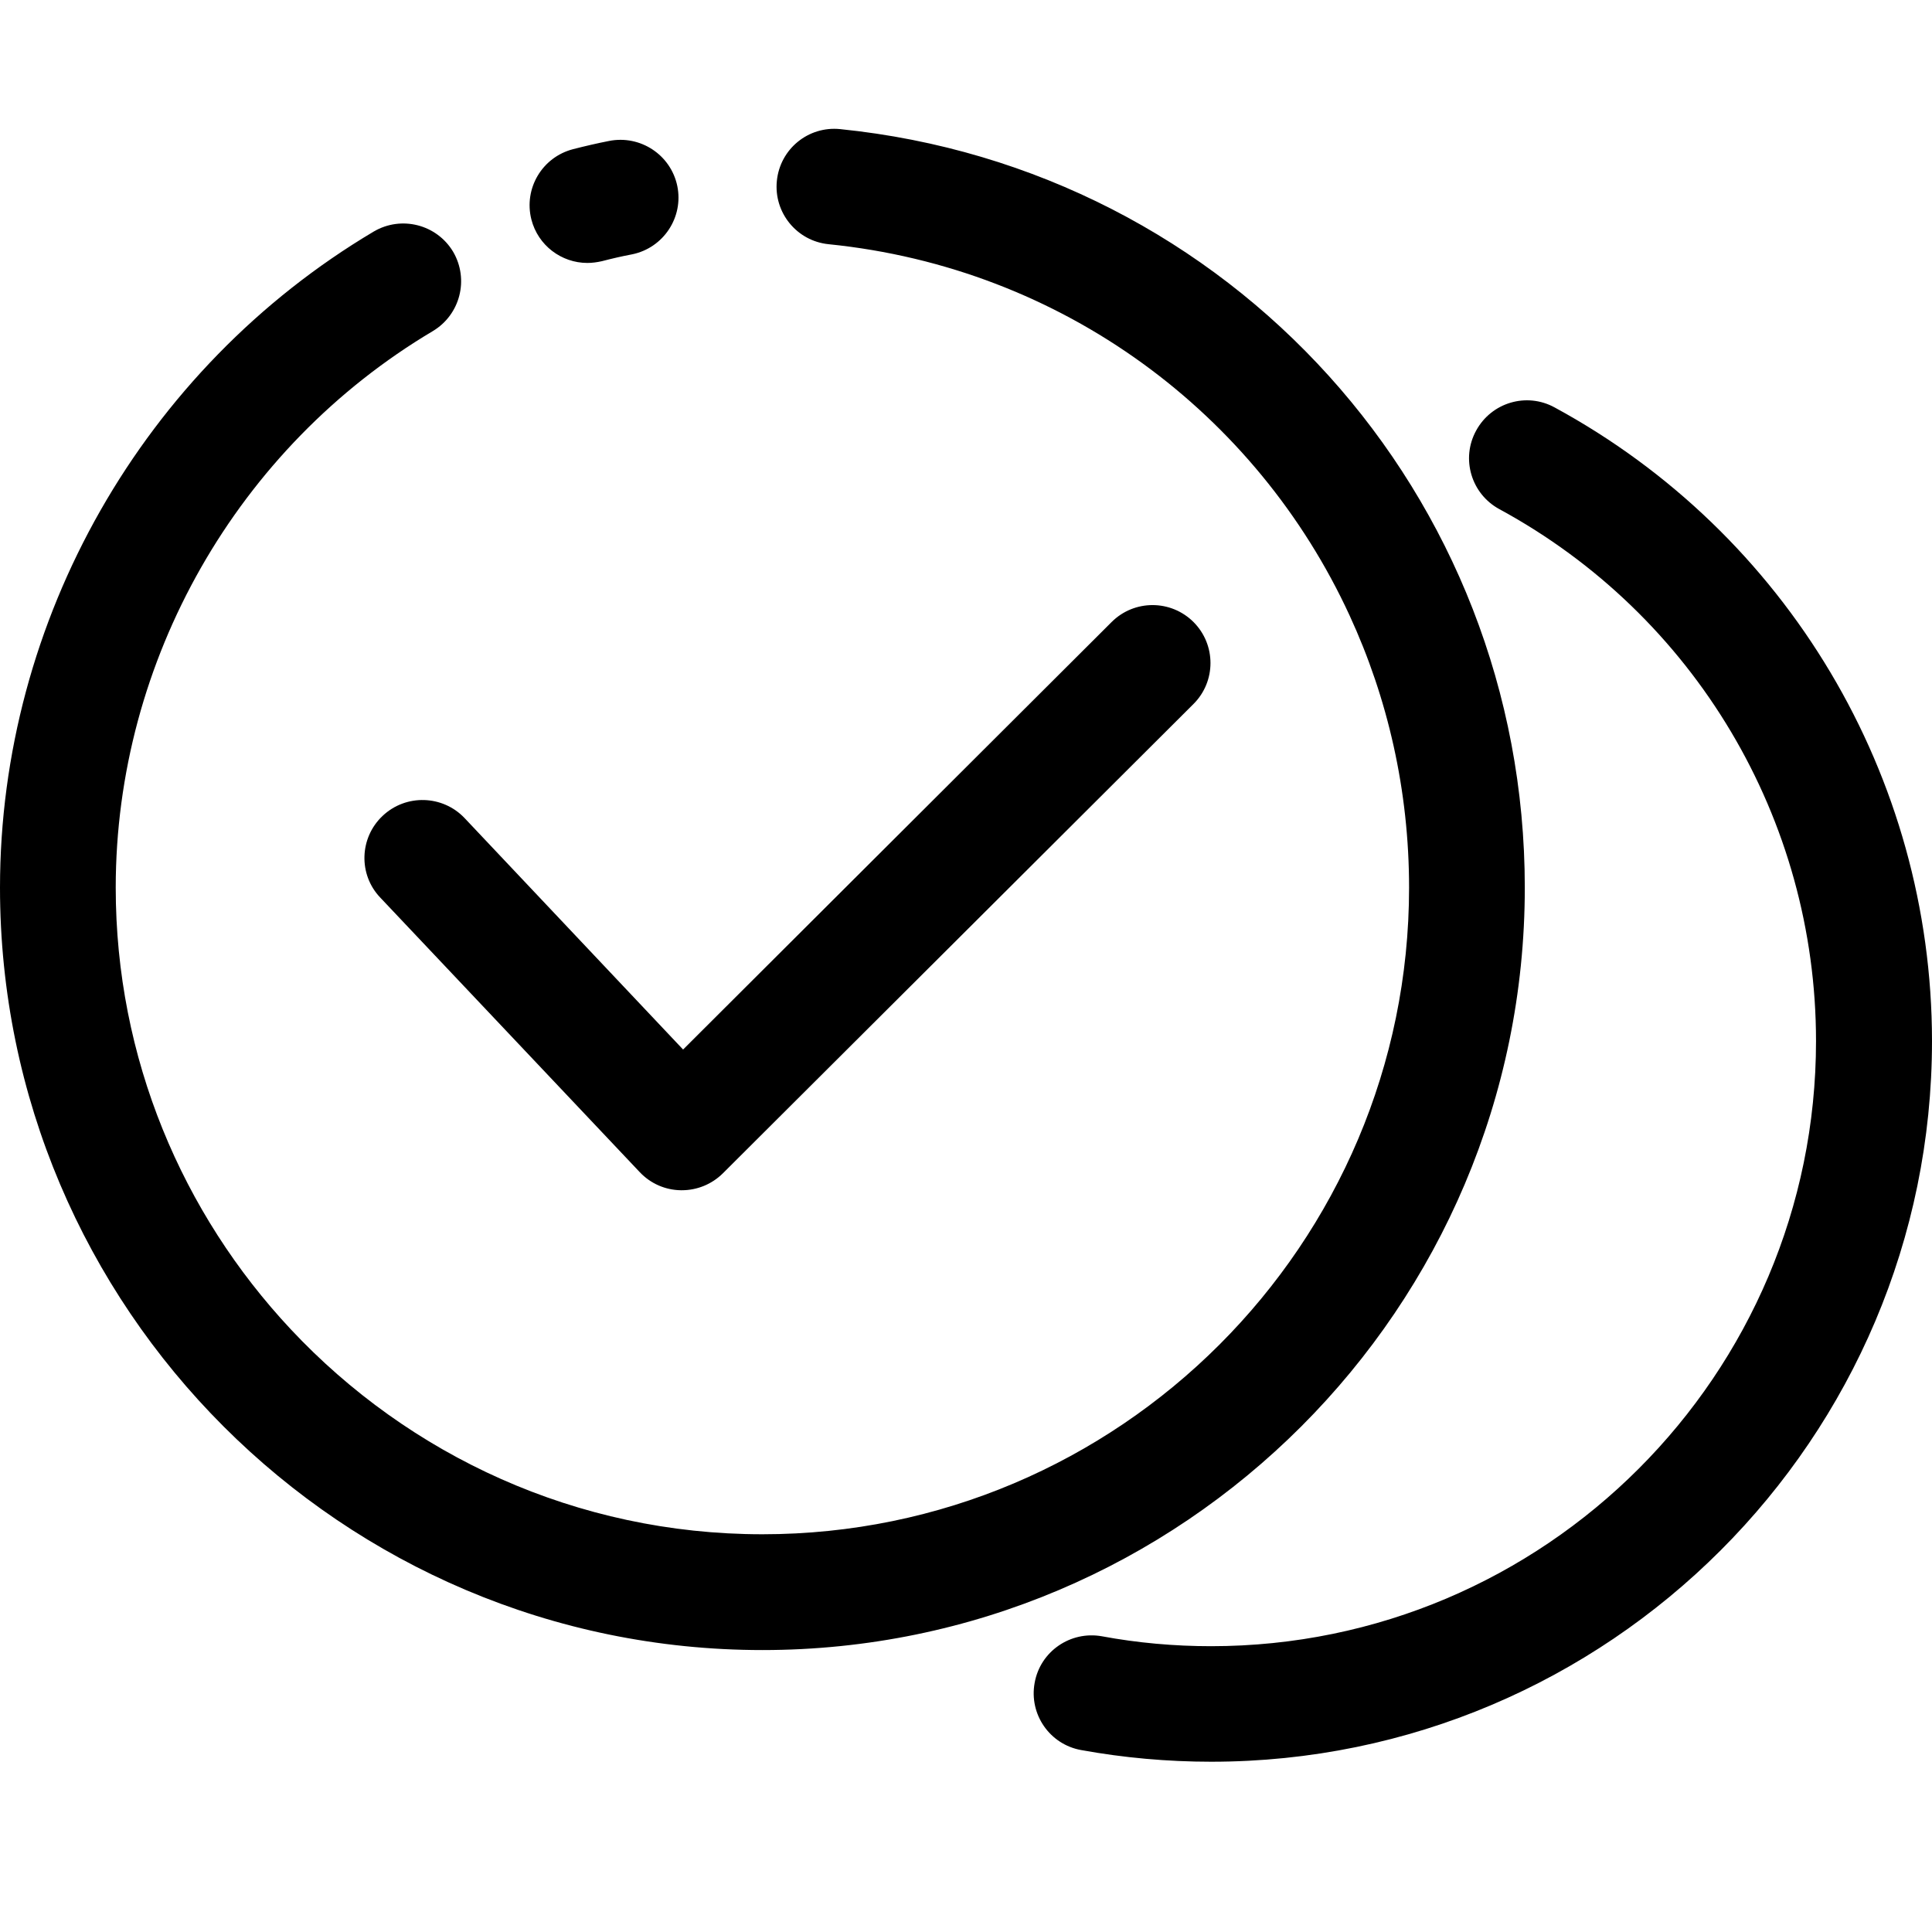 <?xml version="1.0" encoding="UTF-8"?>
<svg width="30px" height="30px" viewBox="0 0 30 30" version="1.1" xmlns="http://www.w3.org/2000/svg" xmlns:xlink="http://www.w3.org/1999/xlink">
    <title>Sample confirmation</title>
    <g id="Sample-confirmation" stroke="none" stroke-width="1" fill="none" fill-rule="evenodd">
        <path d="M22.921,6.687 C23.159,6.249 23.704,6.088 24.139,6.326 C27.751,8.287 29.997,12.059 30,16.163 C30,22.335 24.979,27.356 18.807,27.356 C18.128,27.356 17.448,27.295 16.789,27.175 C16.3,27.088 15.976,26.619 16.066,26.131 C16.153,25.642 16.622,25.321 17.11,25.408 C17.663,25.511 18.235,25.562 18.804,25.562 C23.985,25.562 28.199,21.348 28.199,16.166 C28.199,12.719 26.315,9.552 23.282,7.906 C22.844,7.668 22.683,7.122 22.921,6.687 Z M12.934,2 L13.047,2.005 C19.109,2.621 23.677,7.685 23.677,13.783 C23.677,20.31 18.366,25.622 11.839,25.622 C5.312,25.622 0,20.31 0,13.783 C0,9.626 2.222,5.723 5.804,3.595 C6.232,3.344 6.781,3.484 7.036,3.909 C7.287,4.338 7.146,4.887 6.721,5.141 C3.685,6.945 1.797,10.255 1.797,13.783 C1.797,16.434 2.832,18.844 4.515,20.641 C6.349,22.599 8.953,23.824 11.839,23.824 C17.375,23.824 21.88,19.319 21.88,13.783 C21.88,12.274 21.549,10.841 20.956,9.556 C19.514,6.426 16.508,4.16 12.866,3.792 C12.371,3.742 12.013,3.3 12.063,2.808 C12.113,2.313 12.552,1.954 13.047,2.005 Z M17.261,9.659 C17.612,9.308 18.181,9.308 18.533,9.659 C18.884,10.011 18.884,10.58 18.533,10.931 L18.533,10.931 L11.223,18.221 C11.052,18.389 10.825,18.482 10.587,18.482 L10.587,18.482 L10.573,18.482 C10.332,18.479 10.102,18.379 9.934,18.201 L9.934,18.201 L5.904,13.937 C5.563,13.579 5.58,13.01 5.941,12.669 C6.303,12.327 6.872,12.344 7.213,12.702 L7.213,12.702 L10.607,16.297 Z M9.456,2.189 C9.941,2.092 10.416,2.403 10.517,2.888 C10.617,3.374 10.302,3.849 9.817,3.949 C9.656,3.979 9.499,4.016 9.345,4.056 C9.268,4.073 9.194,4.083 9.121,4.083 C8.719,4.083 8.354,3.812 8.251,3.407 C8.13,2.928 8.418,2.44 8.9,2.316 C9.084,2.269 9.268,2.226 9.456,2.189 Z" id="形状结合" fill="#000000" fill-rule="nonzero"></path>
    </g>
</svg>
